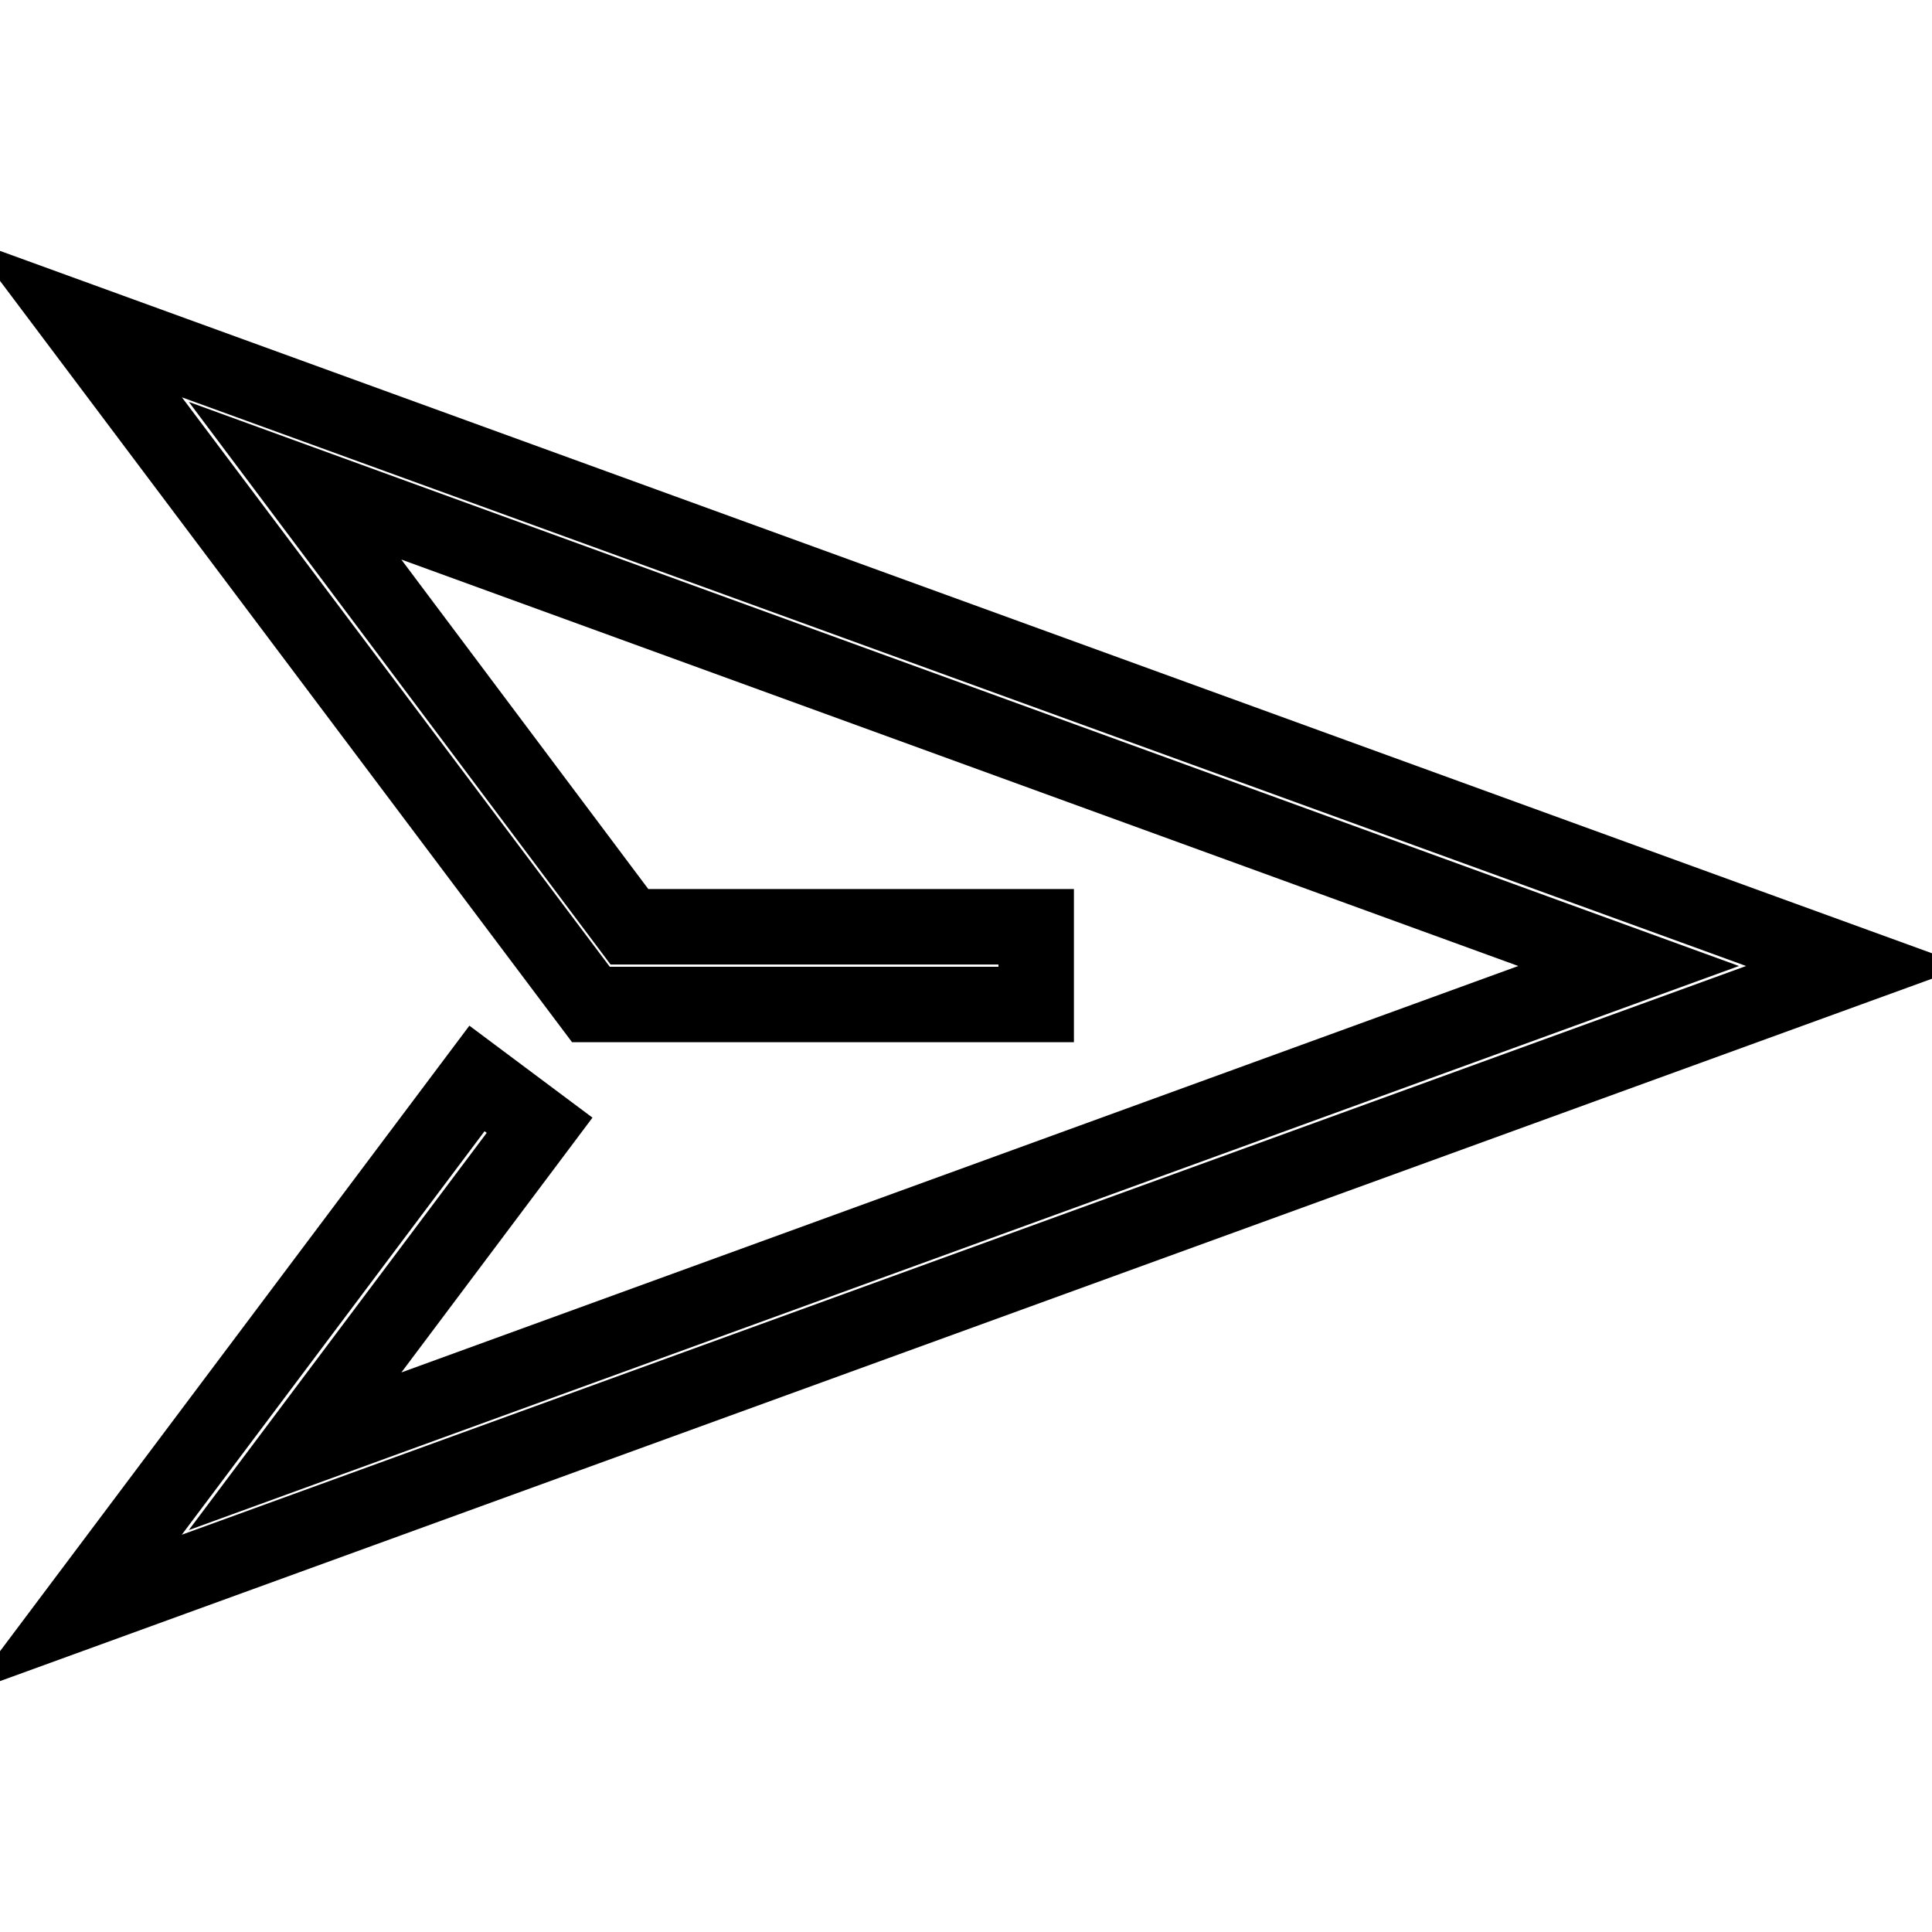 <?xml version="1.0" encoding="utf-8"?>
<!-- Svg Vector Icons : http://www.onlinewebfonts.com/icon -->
<!DOCTYPE svg PUBLIC "-//W3C//DTD SVG 1.1//EN" "http://www.w3.org/Graphics/SVG/1.1/DTD/svg11.dtd">
<svg version="1.1" xmlns="http://www.w3.org/2000/svg" xmlns:xlink="http://www.w3.org/1999/xlink" x="0px" y="0px" viewBox="0 0 256 256" enable-background="new 0 0 256 256" xml:space="preserve">
<g> <path stroke-width="10" fill-opacity="0" stroke="#000000"  d="M10,213.8l53.2-70.9l8.3,6.2l-32.4,43.2L215.8,128L39.1,63.7l44.3,59.1h53.9v10.3h-59L10,42.2L246,128 L10,213.8z"/></g>
</svg>